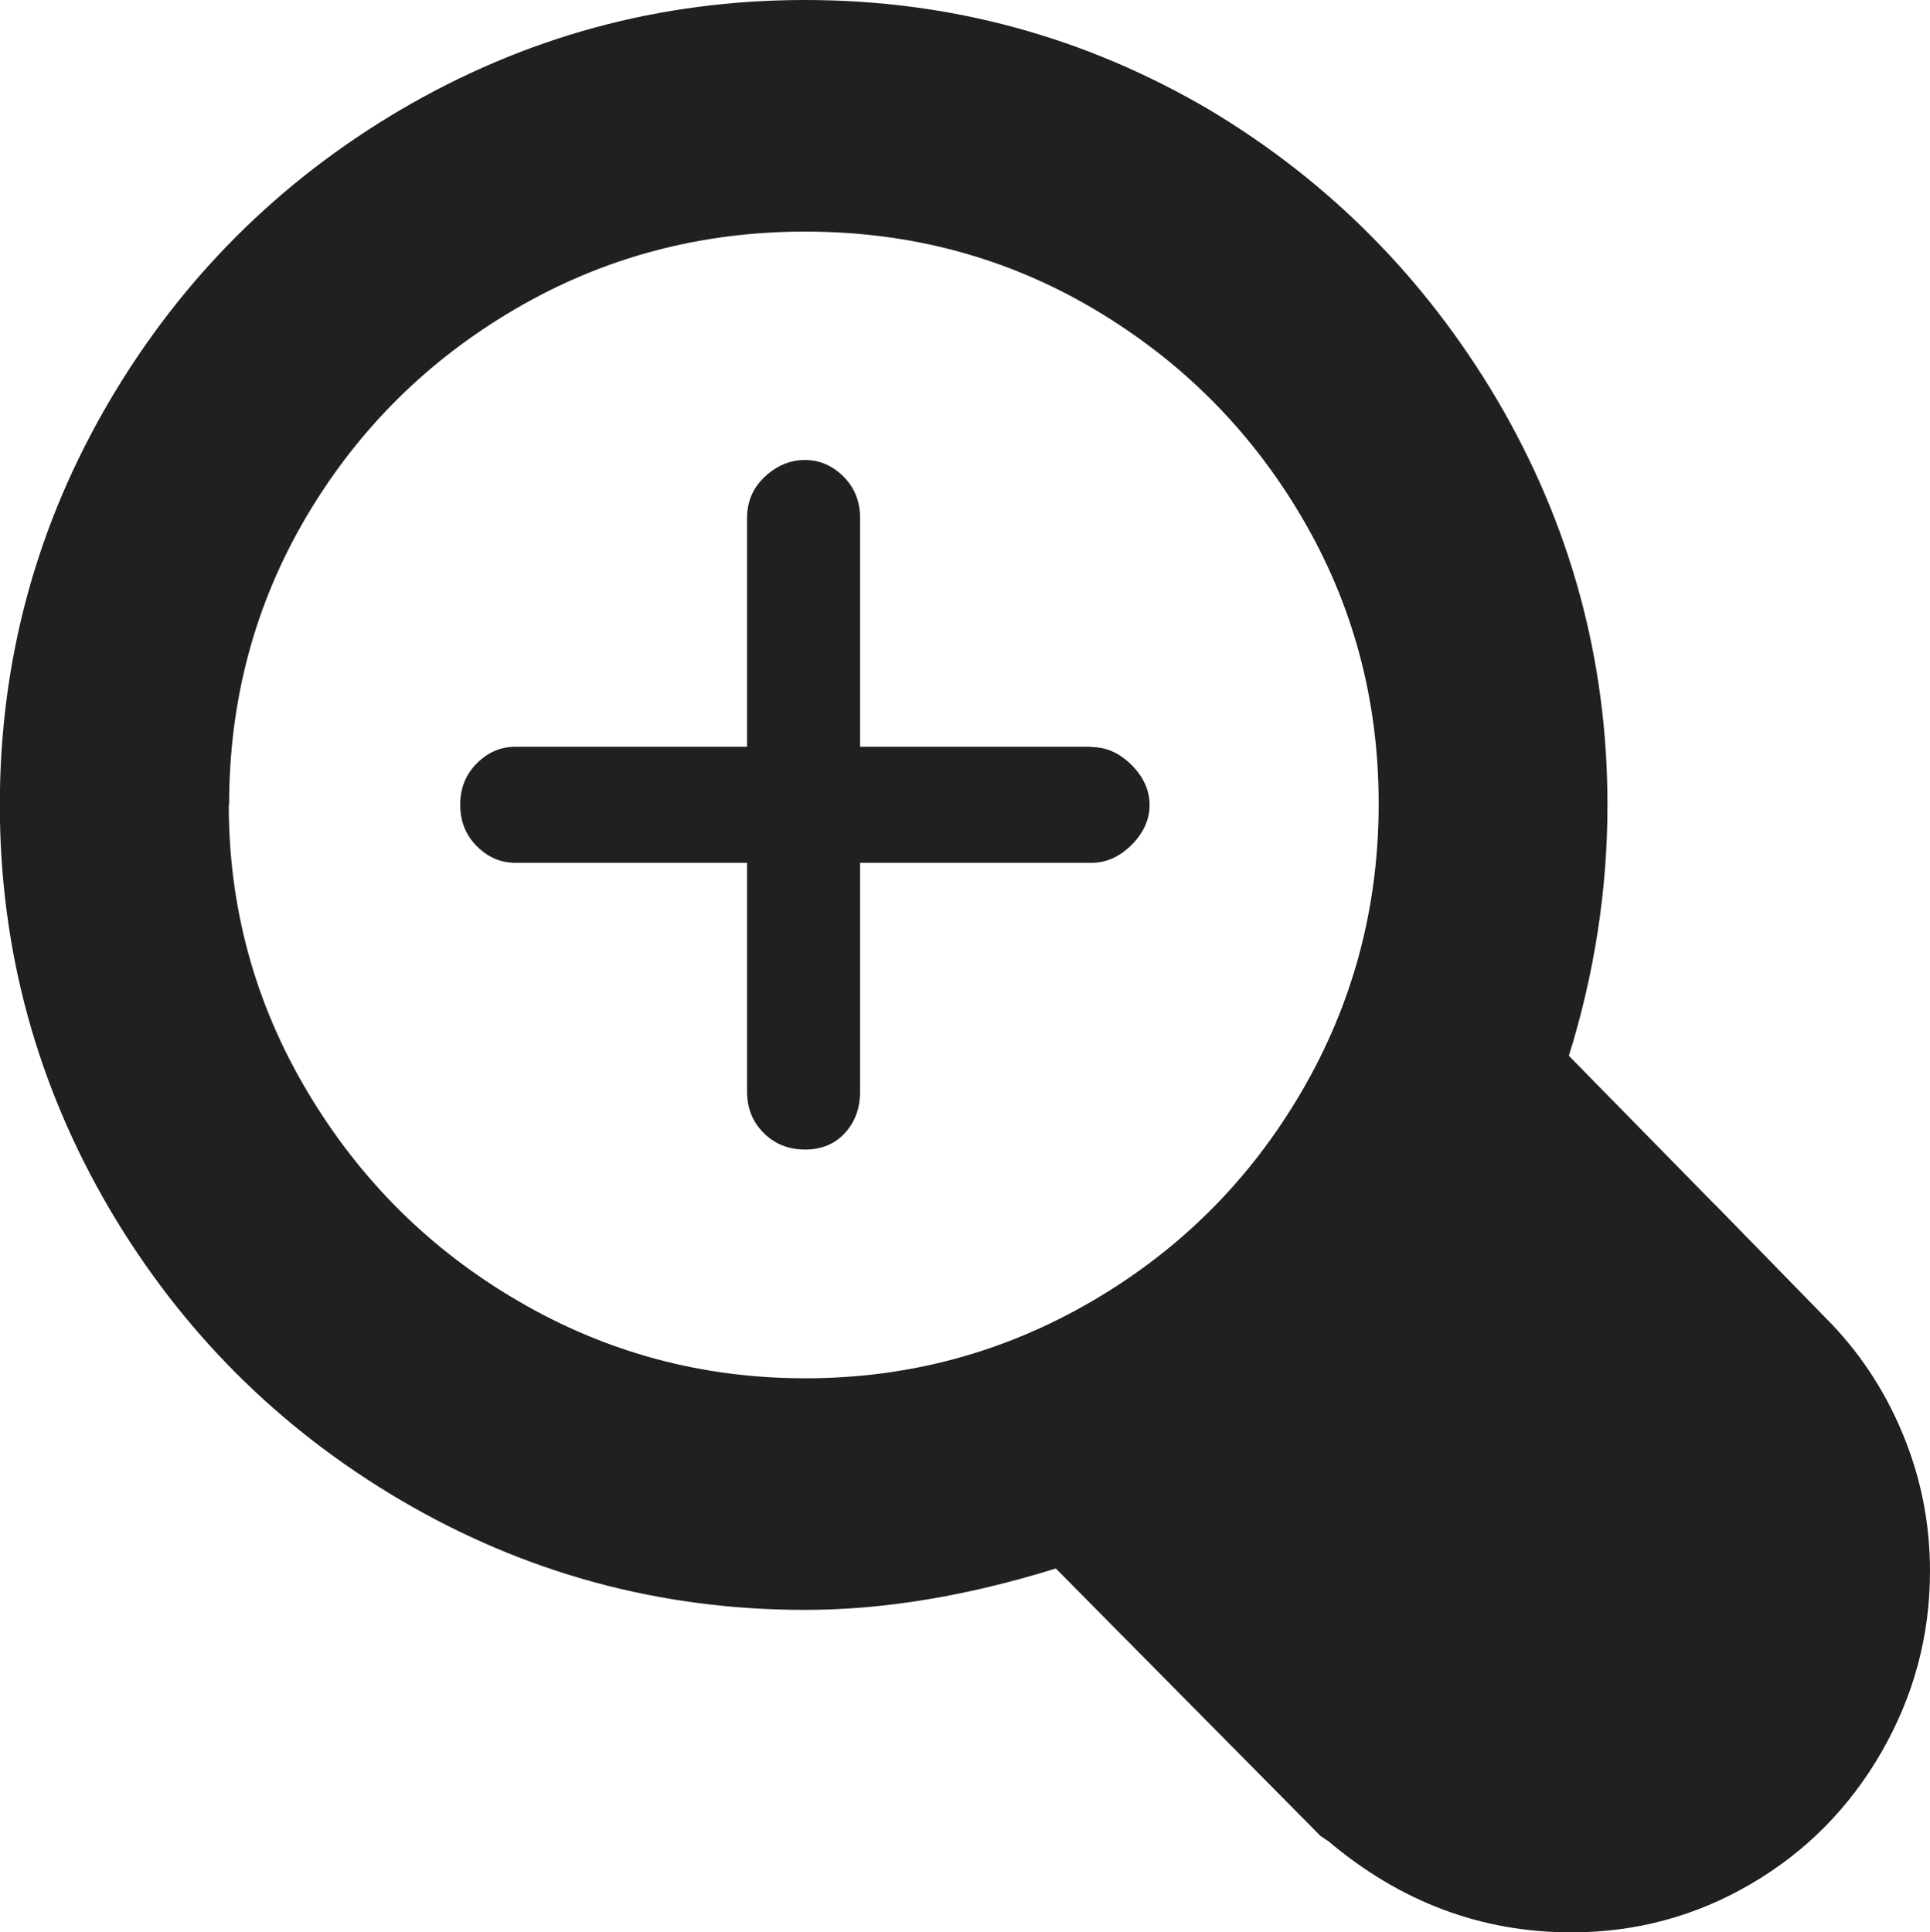 <svg xmlns="http://www.w3.org/2000/svg" id="b" data-name="Calque 2" viewBox="0 0 115.07 115.23"><g id="c" data-name="Calque 1"><path d="m102.25,71.83l6.58,6.74c1.97,1.97,3.51,4.27,4.6,6.9,1.1,2.63,1.64,5.37,1.64,8.22,0,3.84-.96,7.42-2.88,10.77-1.92,3.34-4.52,5.97-7.81,7.89-3.29,1.92-6.85,2.88-10.69,2.88-5.37,0-10.19-1.81-14.47-5.42l-.49-.33-15.78-15.95c-5.26,1.64-10.25,2.47-14.96,2.47-8.66,0-16.71-2.19-24.16-6.58-7.23-4.27-12.99-10.03-17.26-17.26-4.38-7.45-6.58-15.51-6.58-24.16s2.19-16.71,6.58-24.16c4.27-7.23,10.03-12.99,17.26-17.26C31.29,2.19,39.34,0,48,0s16.71,2.19,24.16,6.58c7.12,4.27,12.82,10.03,17.1,17.26,4.38,7.45,6.58,15.51,6.58,24.16,0,5.04-.77,10.03-2.3,14.96l8.71,8.88ZM13.64,48c0,6.14,1.56,11.84,4.69,17.1s7.31,9.42,12.58,12.49c5.26,3.07,10.96,4.6,17.1,4.6s11.84-1.53,17.1-4.6c5.26-3.07,9.42-7.23,12.49-12.49,3.07-5.26,4.6-10.99,4.6-17.18s-1.53-11.89-4.6-17.1c-3.07-5.21-7.21-9.34-12.41-12.41s-10.93-4.6-17.18-4.6-12,1.53-17.26,4.6-9.42,7.21-12.49,12.41c-3.07,5.21-4.6,10.93-4.6,17.18Zm51.45-3.45c.88,0,1.67.36,2.38,1.07s1.07,1.51,1.07,2.38-.36,1.67-1.07,2.38-1.51,1.07-2.38,1.07h-13.81v13.64c0,.99-.3,1.81-.9,2.47-.6.66-1.4.99-2.38.99s-1.81-.33-2.47-.99c-.66-.66-.99-1.48-.99-2.47v-13.64h-13.81c-.88,0-1.64-.33-2.3-.99s-.99-1.48-.99-2.47.33-1.81.99-2.47c.66-.66,1.42-.99,2.3-.99h13.81v-13.64c0-.99.36-1.81,1.07-2.47.71-.66,1.51-.99,2.38-.99s1.64.33,2.3.99c.66.66.99,1.48.99,2.47v13.64h13.81Z" style="fill: #221f20;"></path></g></svg>